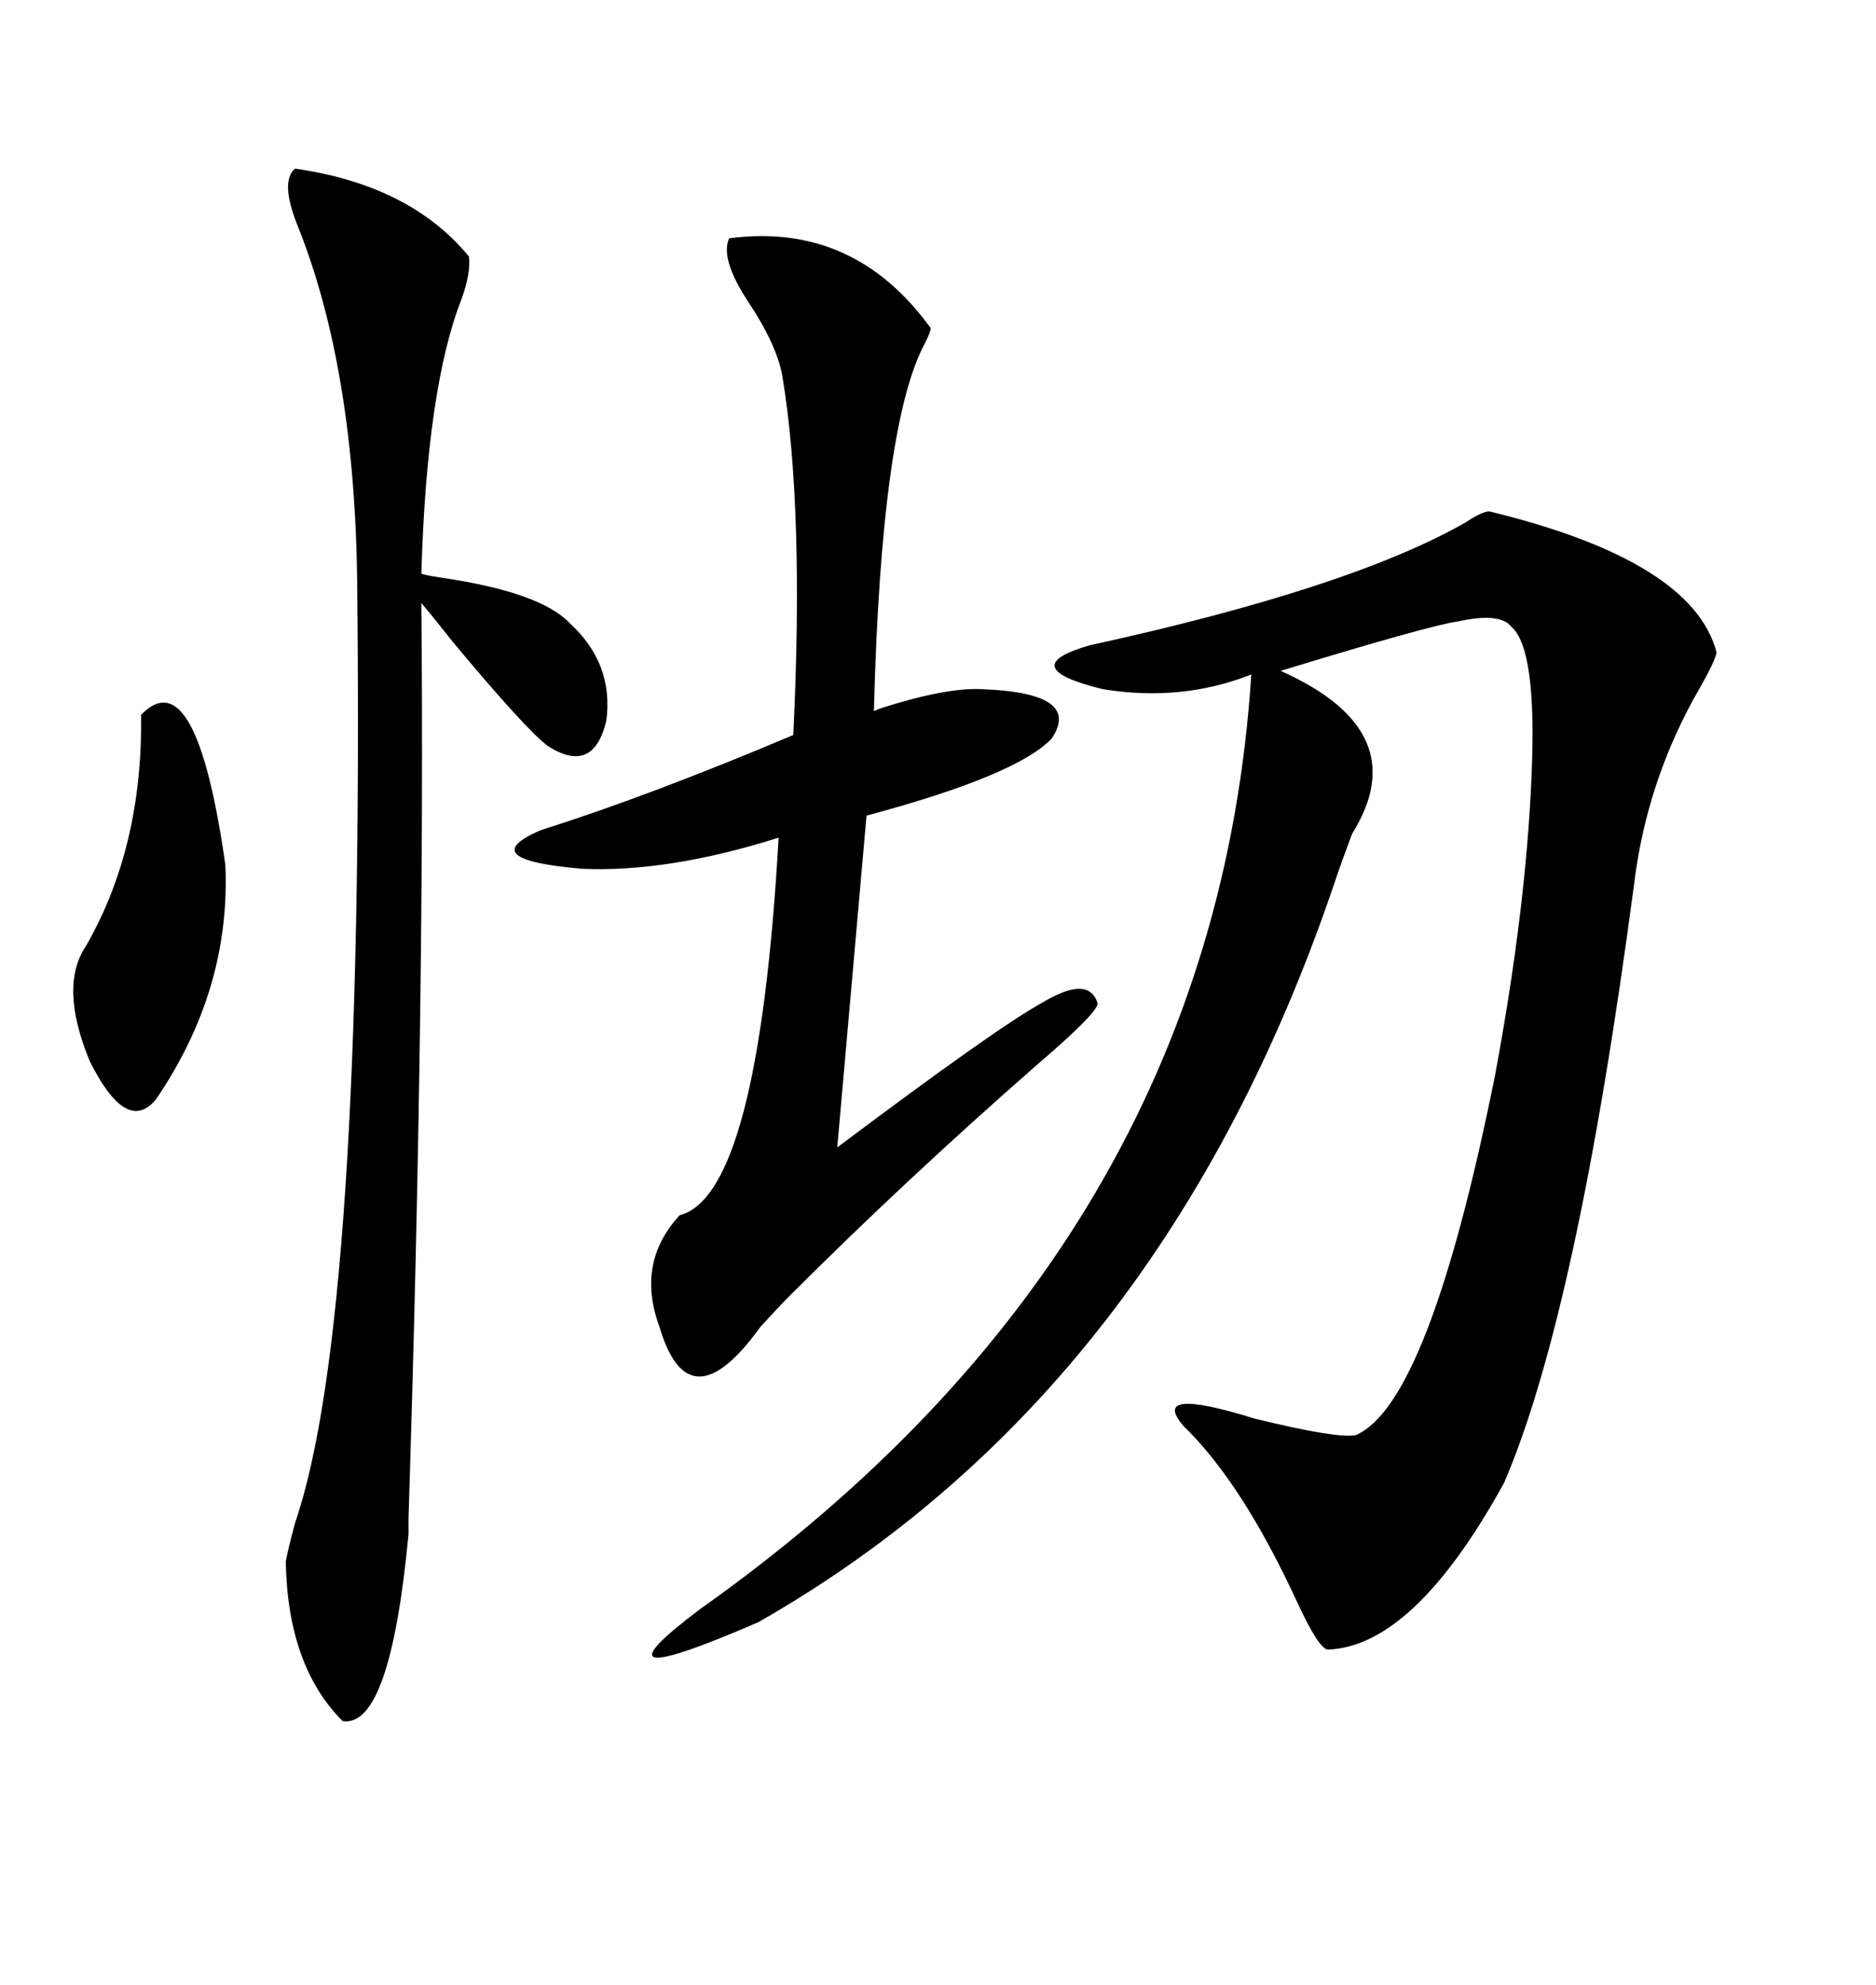 <svg xmlns="http://www.w3.org/2000/svg" xmlns:xlink="http://www.w3.org/1999/xlink" width="300" height="317.285"><path d="M238.18 81.74L238.18 81.74Q270.70 89.65 274.51 104.30L274.51 104.30Q274.22 105.76 271.88 109.86L271.88 109.86Q263.38 124.51 261.33 141.21L261.33 141.21Q252.25 209.77 240.53 237.01L240.53 237.01Q226.17 263.09 212.40 263.67L212.40 263.67Q210.94 263.67 207.42 256.05L207.42 256.05Q198.63 237.01 189.26 227.93L189.26 227.93Q183.69 221.48 200.68 226.76L200.68 226.76Q213.87 229.98 216.80 229.39L216.80 229.39Q228.52 224.41 239.06 171.97L239.06 171.97Q244.04 145.31 244.92 123.93L244.92 123.93Q245.80 103.71 241.70 100.20L241.70 100.20Q239.94 97.85 233.20 99.32L233.20 99.32Q228.81 99.90 204.79 107.23L204.79 107.23Q226.46 116.89 216.21 133.30L216.21 133.30Q214.45 137.99 213.57 140.63L213.57 140.63Q186.04 222.36 121.29 259.28L121.29 259.28Q92.87 271.58 111.91 257.23L111.91 257.23Q194.24 198.93 200.10 107.81L200.10 107.81Q188.96 112.21 176.37 110.16L176.37 110.16Q162.01 106.64 174.32 103.13L174.32 103.13Q215.92 94.04 234.38 83.50L234.38 83.50Q237.01 81.74 238.18 81.74ZM116.60 38.09L116.60 38.09Q136.52 35.45 148.83 52.44L148.83 52.44Q148.83 53.03 147.95 54.79L147.95 54.79Q140.92 67.68 139.75 113.67L139.75 113.67Q140.33 113.38 141.21 113.09L141.21 113.09Q151.46 109.86 157.03 110.16L157.03 110.16Q173.14 110.74 168.16 118.07L168.16 118.07Q162.60 123.93 138.57 130.37L138.57 130.37L133.89 183.40Q159.67 164.06 166.70 160.25L166.70 160.25Q174.02 155.86 175.49 160.25L175.49 160.25Q176.07 161.43 165.82 170.21L165.82 170.21Q144.73 188.67 126.27 207.13L126.27 207.13Q124.51 208.89 121.58 212.11L121.58 212.11Q110.16 227.93 105.47 212.11L105.47 212.11Q101.66 201.86 108.69 194.24L108.69 194.24Q121.29 191.02 124.51 133.89L124.51 133.89Q106.93 139.45 93.16 138.87L93.16 138.87Q75.59 137.40 86.43 132.71L86.43 132.71Q104.00 127.15 126.86 117.48L126.86 117.48Q128.61 81.15 125.10 60.06L125.10 60.06Q124.22 55.08 119.53 48.05L119.53 48.05Q115.14 41.31 116.60 38.09ZM47.17 26.95L47.17 26.95Q65.63 29.59 75 41.02L75 41.02Q75.29 43.65 73.83 47.75L73.83 47.75Q68.26 61.82 67.38 91.70L67.38 91.70Q68.26 91.99 70.31 92.29L70.31 92.29Q86.43 94.63 91.11 99.61L91.11 99.61Q98.14 106.05 96.97 115.14L96.97 115.14Q94.92 123.93 87.60 119.24L87.60 119.24Q84.08 116.60 72.36 102.54L72.36 102.54Q69.14 98.44 67.38 96.39L67.38 96.39Q67.97 159.08 65.33 242.58L65.33 242.58Q65.33 245.21 65.33 245.21L65.33 245.21Q62.40 276.27 54.79 275.10L54.79 275.10Q46.00 266.31 45.70 249.61L45.70 249.61Q46.00 247.85 47.17 243.46L47.17 243.46Q58.30 211.23 57.13 94.04L57.13 94.04Q56.84 58.89 47.46 35.74L47.46 35.74Q44.82 29.00 47.17 26.95ZM22.56 114.26L22.56 114.26Q31.35 105.18 36.04 138.28L36.04 138.28Q36.91 158.20 24.90 175.78L24.90 175.78Q20.21 181.35 14.36 169.63L14.36 169.63Q9.38 157.62 13.77 151.17L13.77 151.17Q22.85 135.35 22.56 114.26Z"/></svg>